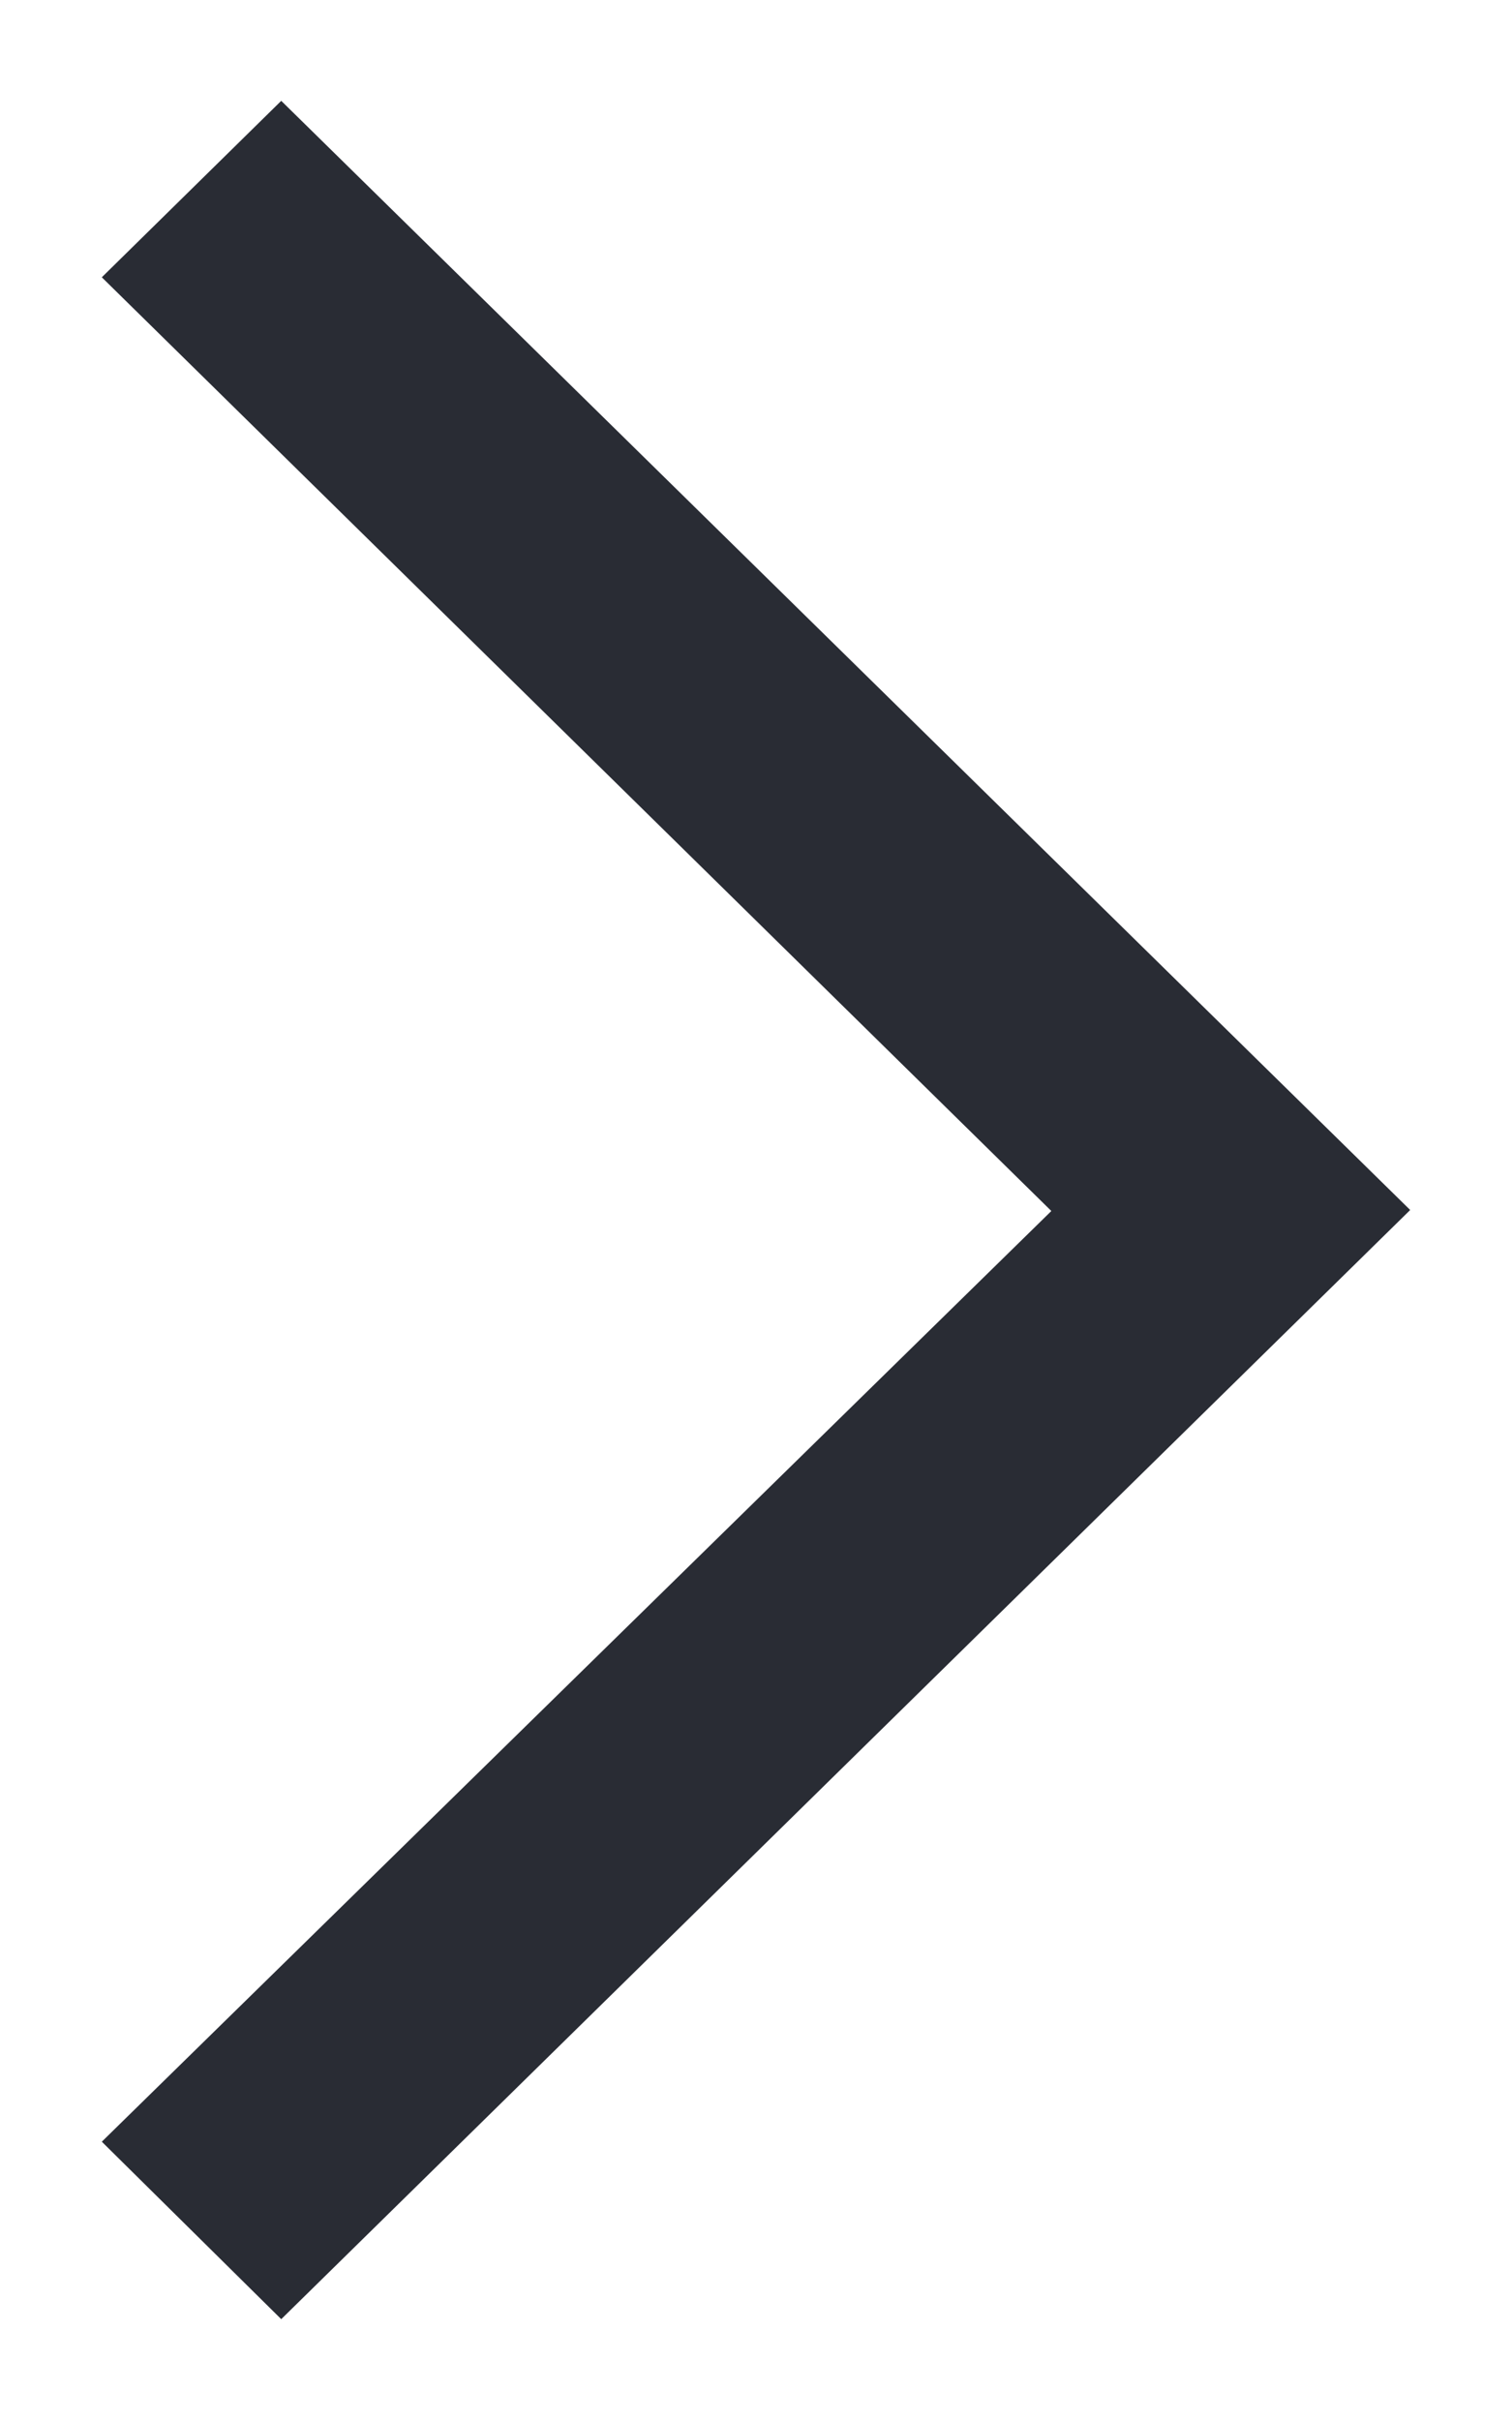 <svg xmlns="http://www.w3.org/2000/svg" xmlns:xlink="http://www.w3.org/1999/xlink" width="15" height="24" viewBox="0 0 15 24"><defs><path id="doaha" d="M1266.79 2353l-1.78-1.76 9.42-9.23-9.42-9.26 1.78-1.75 11.2 11z"/></defs><g><g transform="translate(-1264 -2330)"><use fill="#292c34" xlink:href="#doaha"/></g></g></svg>